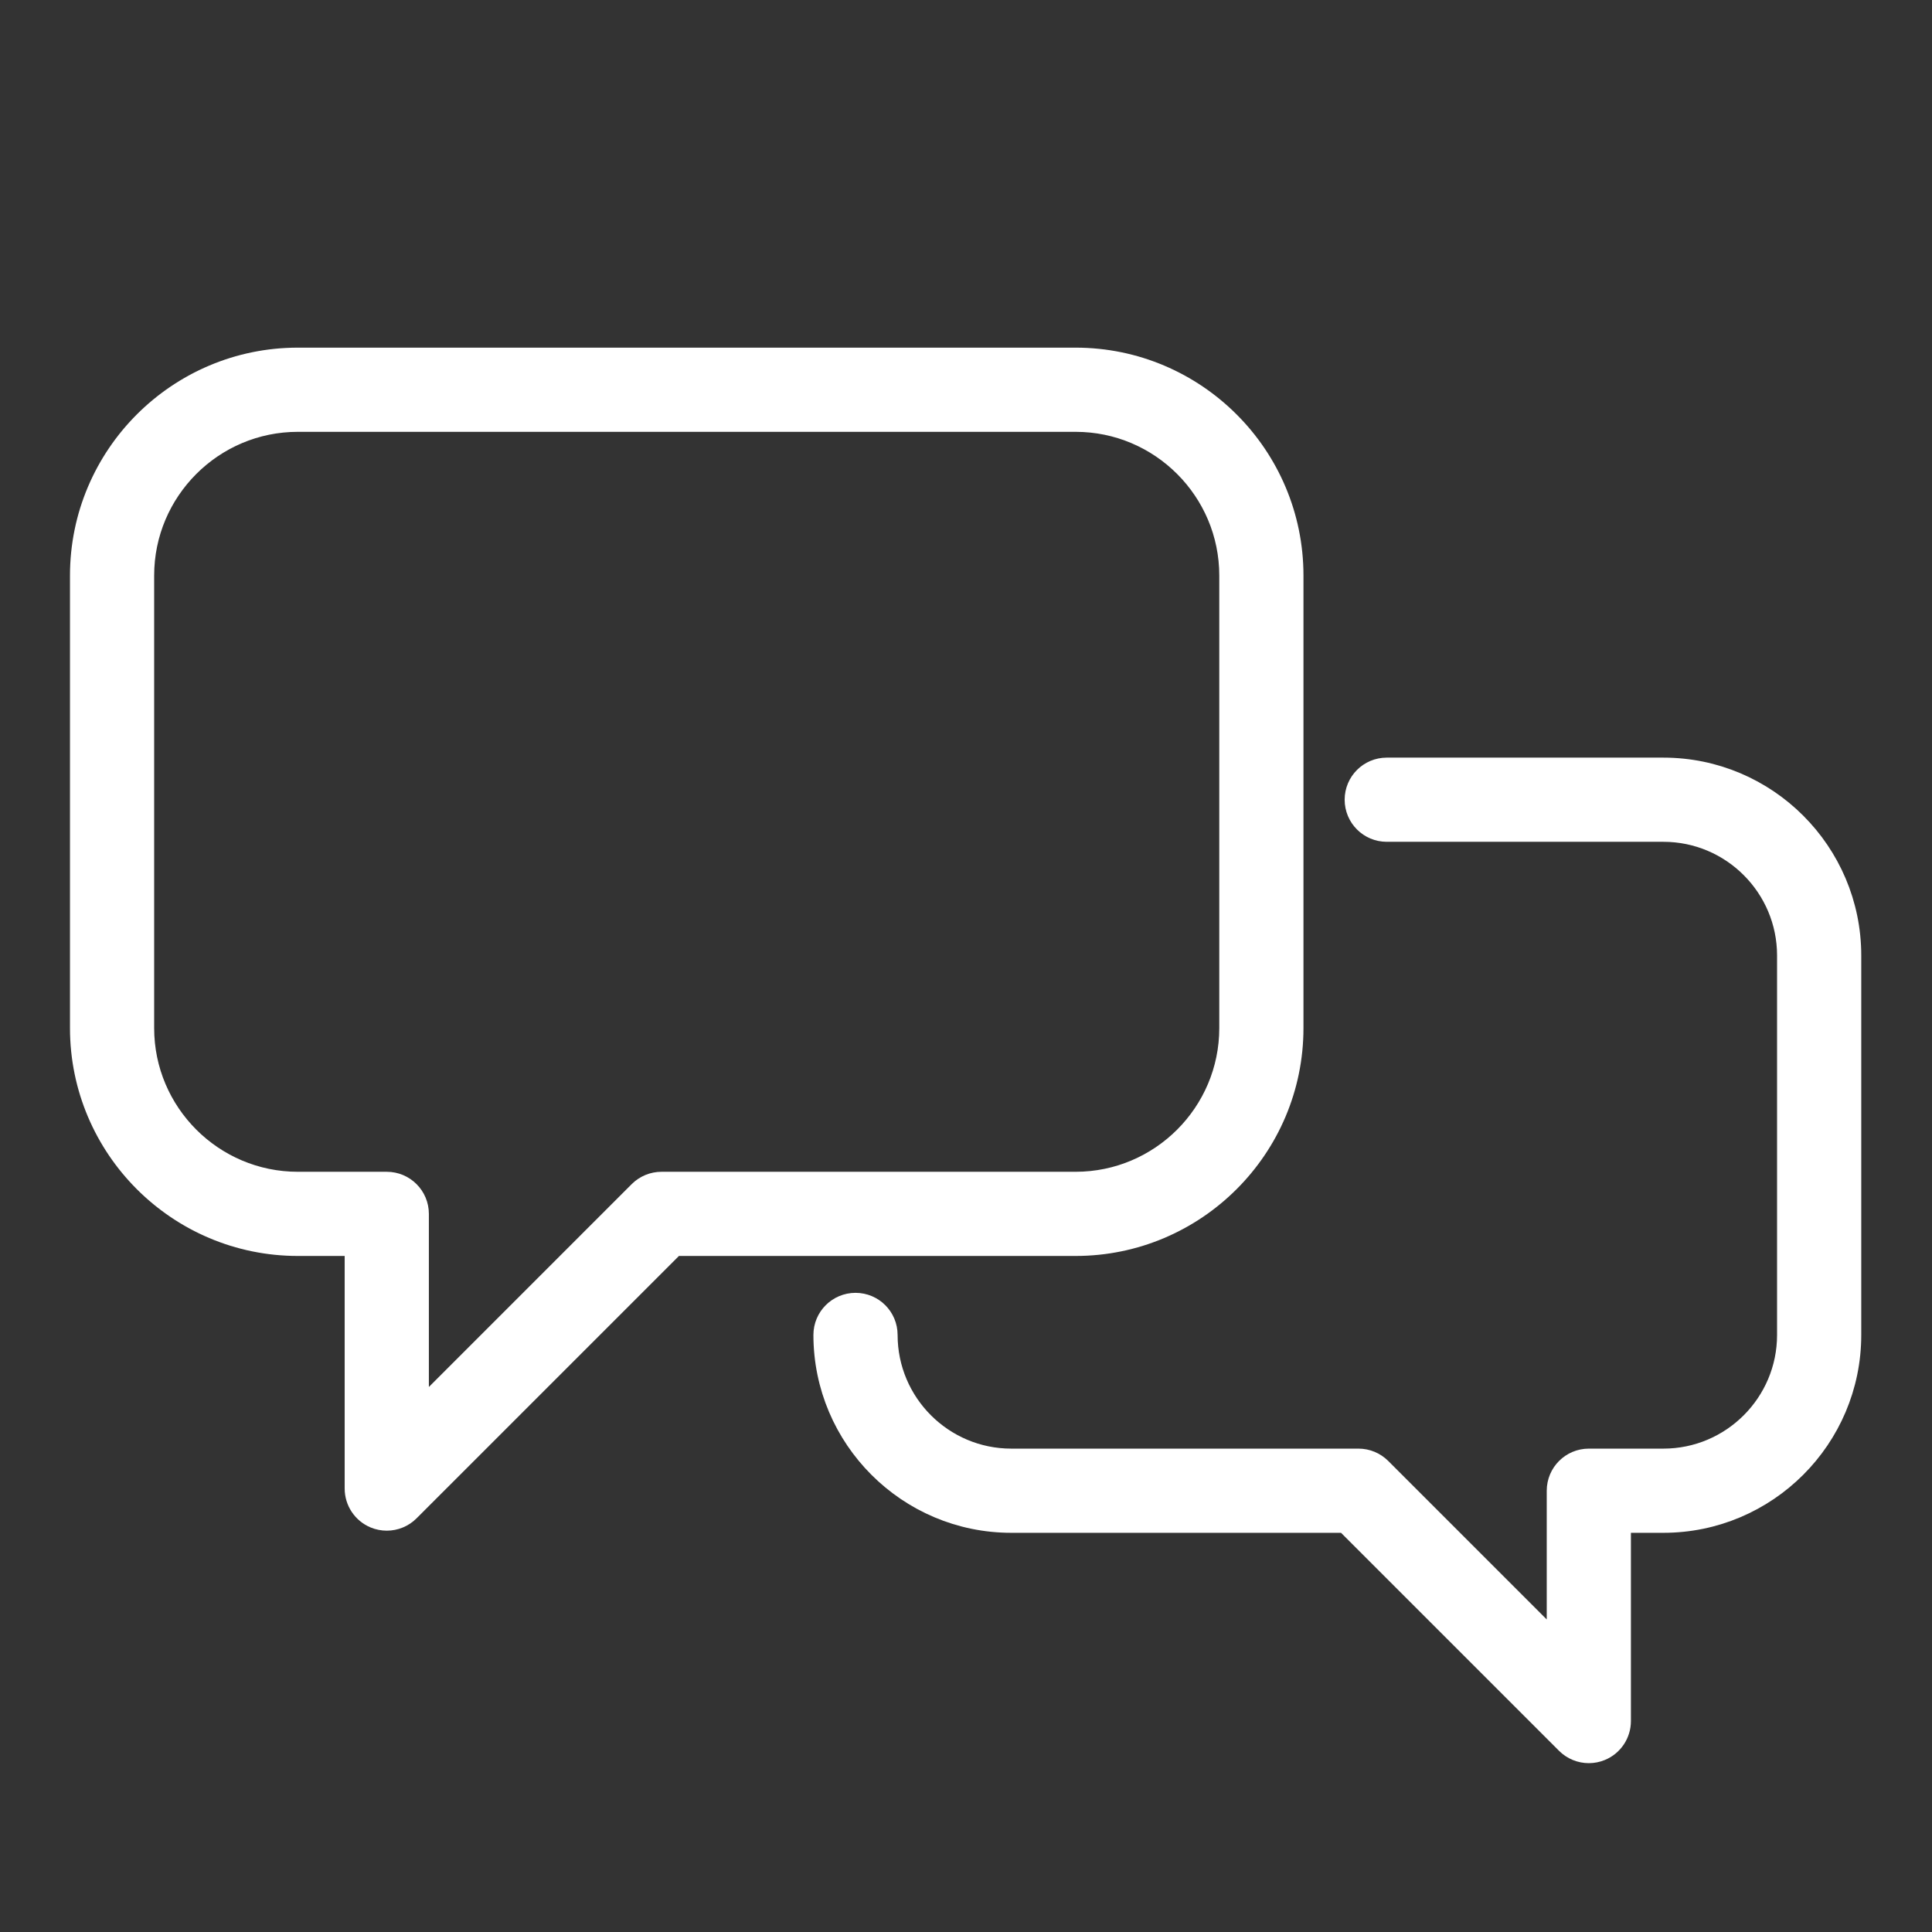 <svg version="1.2" baseProfile="tiny-ps" xmlns="http://www.w3.org/2000/svg" viewBox="0 0 1342 1342" width="1342" height="1342">
	<rect x="0" y="0" width="1342" height="1342" fill="#333333" stroke="none"/>
	<title>Vector Smart Object-ai</title>
	<style>
		tspan { white-space:pre }
		.shp0 { fill: #ffffff;stroke: #ffffff;stroke-width: 15 } 
	</style>
	<g id="&lt;Layer&gt;">
		<g id="&lt;Group&gt;">
			<path id="&lt;Path&gt;" class="shp0" d="M1285.36 663.71L1285.36 927.27C1285.36 998.93 1227.06 1057.22 1155.41 1057.22L1125.36 1057.22L1125.36 1195.48C1125.36 1204.27 1120.07 1212.2 1111.94 1215.56C1109.25 1216.68 1106.43 1217.22 1103.63 1217.22C1097.97 1217.22 1092.41 1215.01 1088.25 1210.85L934.62 1057.22L702.46 1057.22C630.81 1057.22 572.51 998.93 572.51 927.27C572.51 915.26 582.24 905.53 594.25 905.53C606.26 905.53 615.99 915.26 615.99 927.27C615.99 974.95 654.78 1013.74 702.46 1013.74L943.63 1013.74C949.39 1013.74 954.92 1016.03 959 1020.11L1081.89 1143L1081.89 1035.48C1081.89 1023.48 1091.62 1013.74 1103.62 1013.74L1155.41 1013.74C1203.09 1013.74 1241.88 974.95 1241.88 927.27L1241.88 663.71C1241.88 616.02 1203.09 577.23 1155.41 577.23L963.25 577.23C951.25 577.23 941.52 567.5 941.52 555.49C941.52 543.49 951.25 533.76 963.25 533.76L1155.41 533.76C1227.06 533.76 1285.36 592.05 1285.36 663.71Z" />
			<path id="&lt;Compound Path&gt;" fill-rule="evenodd" class="shp0" d="M747.11 864.91L468.49 864.91L284.03 1049.37C279.88 1053.52 274.32 1055.73 268.66 1055.73C265.86 1055.73 263.03 1055.19 260.34 1054.08C252.22 1050.71 246.92 1042.79 246.92 1033.99L246.92 864.91L206.9 864.91C123.75 864.91 56.11 797.27 56.11 714.12L56.11 399.78C56.11 316.63 123.75 248.98 206.9 248.98L747.11 248.98C830.26 248.98 897.91 316.63 897.91 399.78L897.91 714.12C897.91 797.27 830.26 864.91 747.11 864.91ZM747.11 821.44C806.28 821.44 854.43 773.29 854.43 714.12L854.43 399.78C854.43 340.6 806.28 292.46 747.11 292.46L206.9 292.46C147.73 292.46 99.58 340.6 99.58 399.78L99.58 714.12C99.58 773.29 147.73 821.44 206.9 821.44L268.66 821.44C280.67 821.44 290.4 831.17 290.4 843.18L290.4 981.51L444.11 827.8C448.19 823.73 453.72 821.44 459.48 821.44L747.11 821.44Z" />
		</g>
	</g>
</svg>